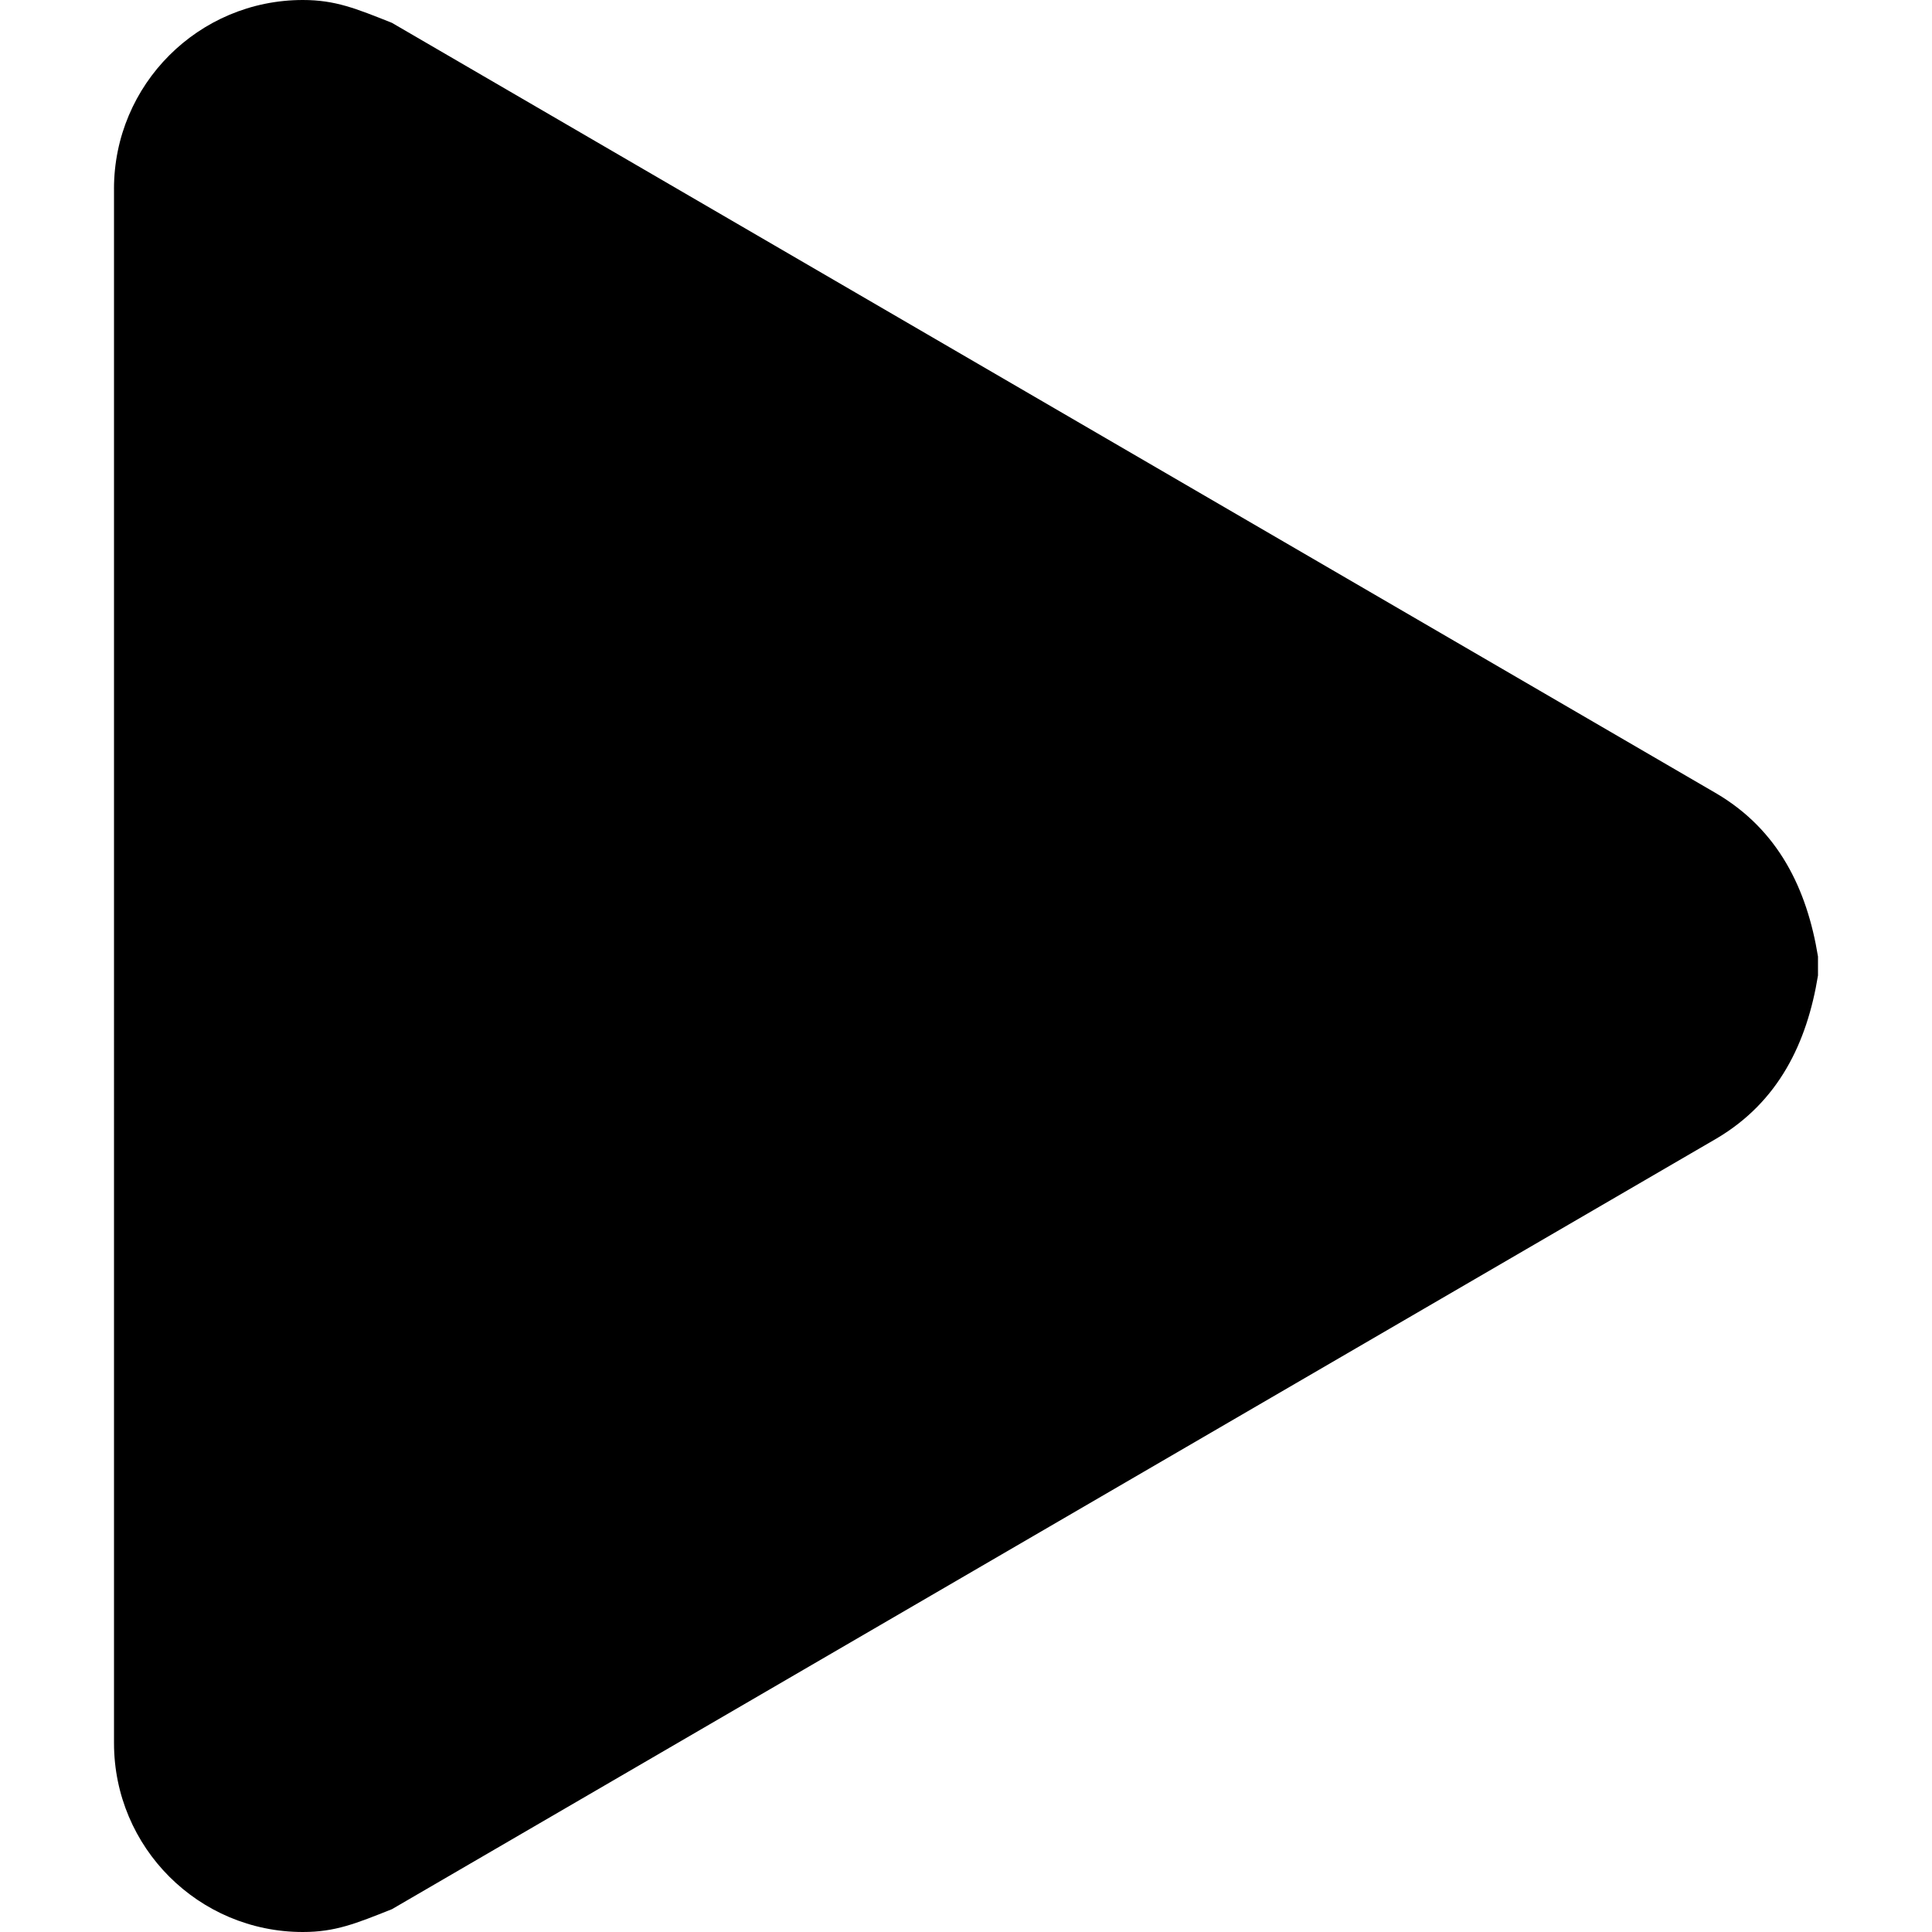 <svg xmlns="http://www.w3.org/2000/svg" xmlns:xlink="http://www.w3.org/1999/xlink" version="1.1" x="0px" y="0px" viewBox="0 0 100 100" enable-background="new 0 0 100 100" xml:space="preserve" aria-hidden="true" width="100px" height="100px"><defs><linearGradient class="cerosgradient" data-cerosgradient="true" id="CerosGradient_idb11240030" gradientUnits="userSpaceOnUse" x1="50%" y1="100%" x2="50%" y2="0%"><stop offset="0%" stop-color="#d1d1d1"/><stop offset="100%" stop-color="#d1d1d1"/></linearGradient><linearGradient/></defs><path d="M5.9,9.777C5.9,4.377,10.276,0,15.676,0c1.677,0,2.74,0.438,4.61,1.182l68.577,39.9c3.189,1.89,4.666,4.927,5.236,8.428  v0.982c-0.57,3.499-2.047,6.537-5.236,8.428L20.287,98.819c-1.871,0.745-2.934,1.181-4.61,1.181c-5.4,0-9.776-4.377-9.776-9.777  V9.777z"/></svg>